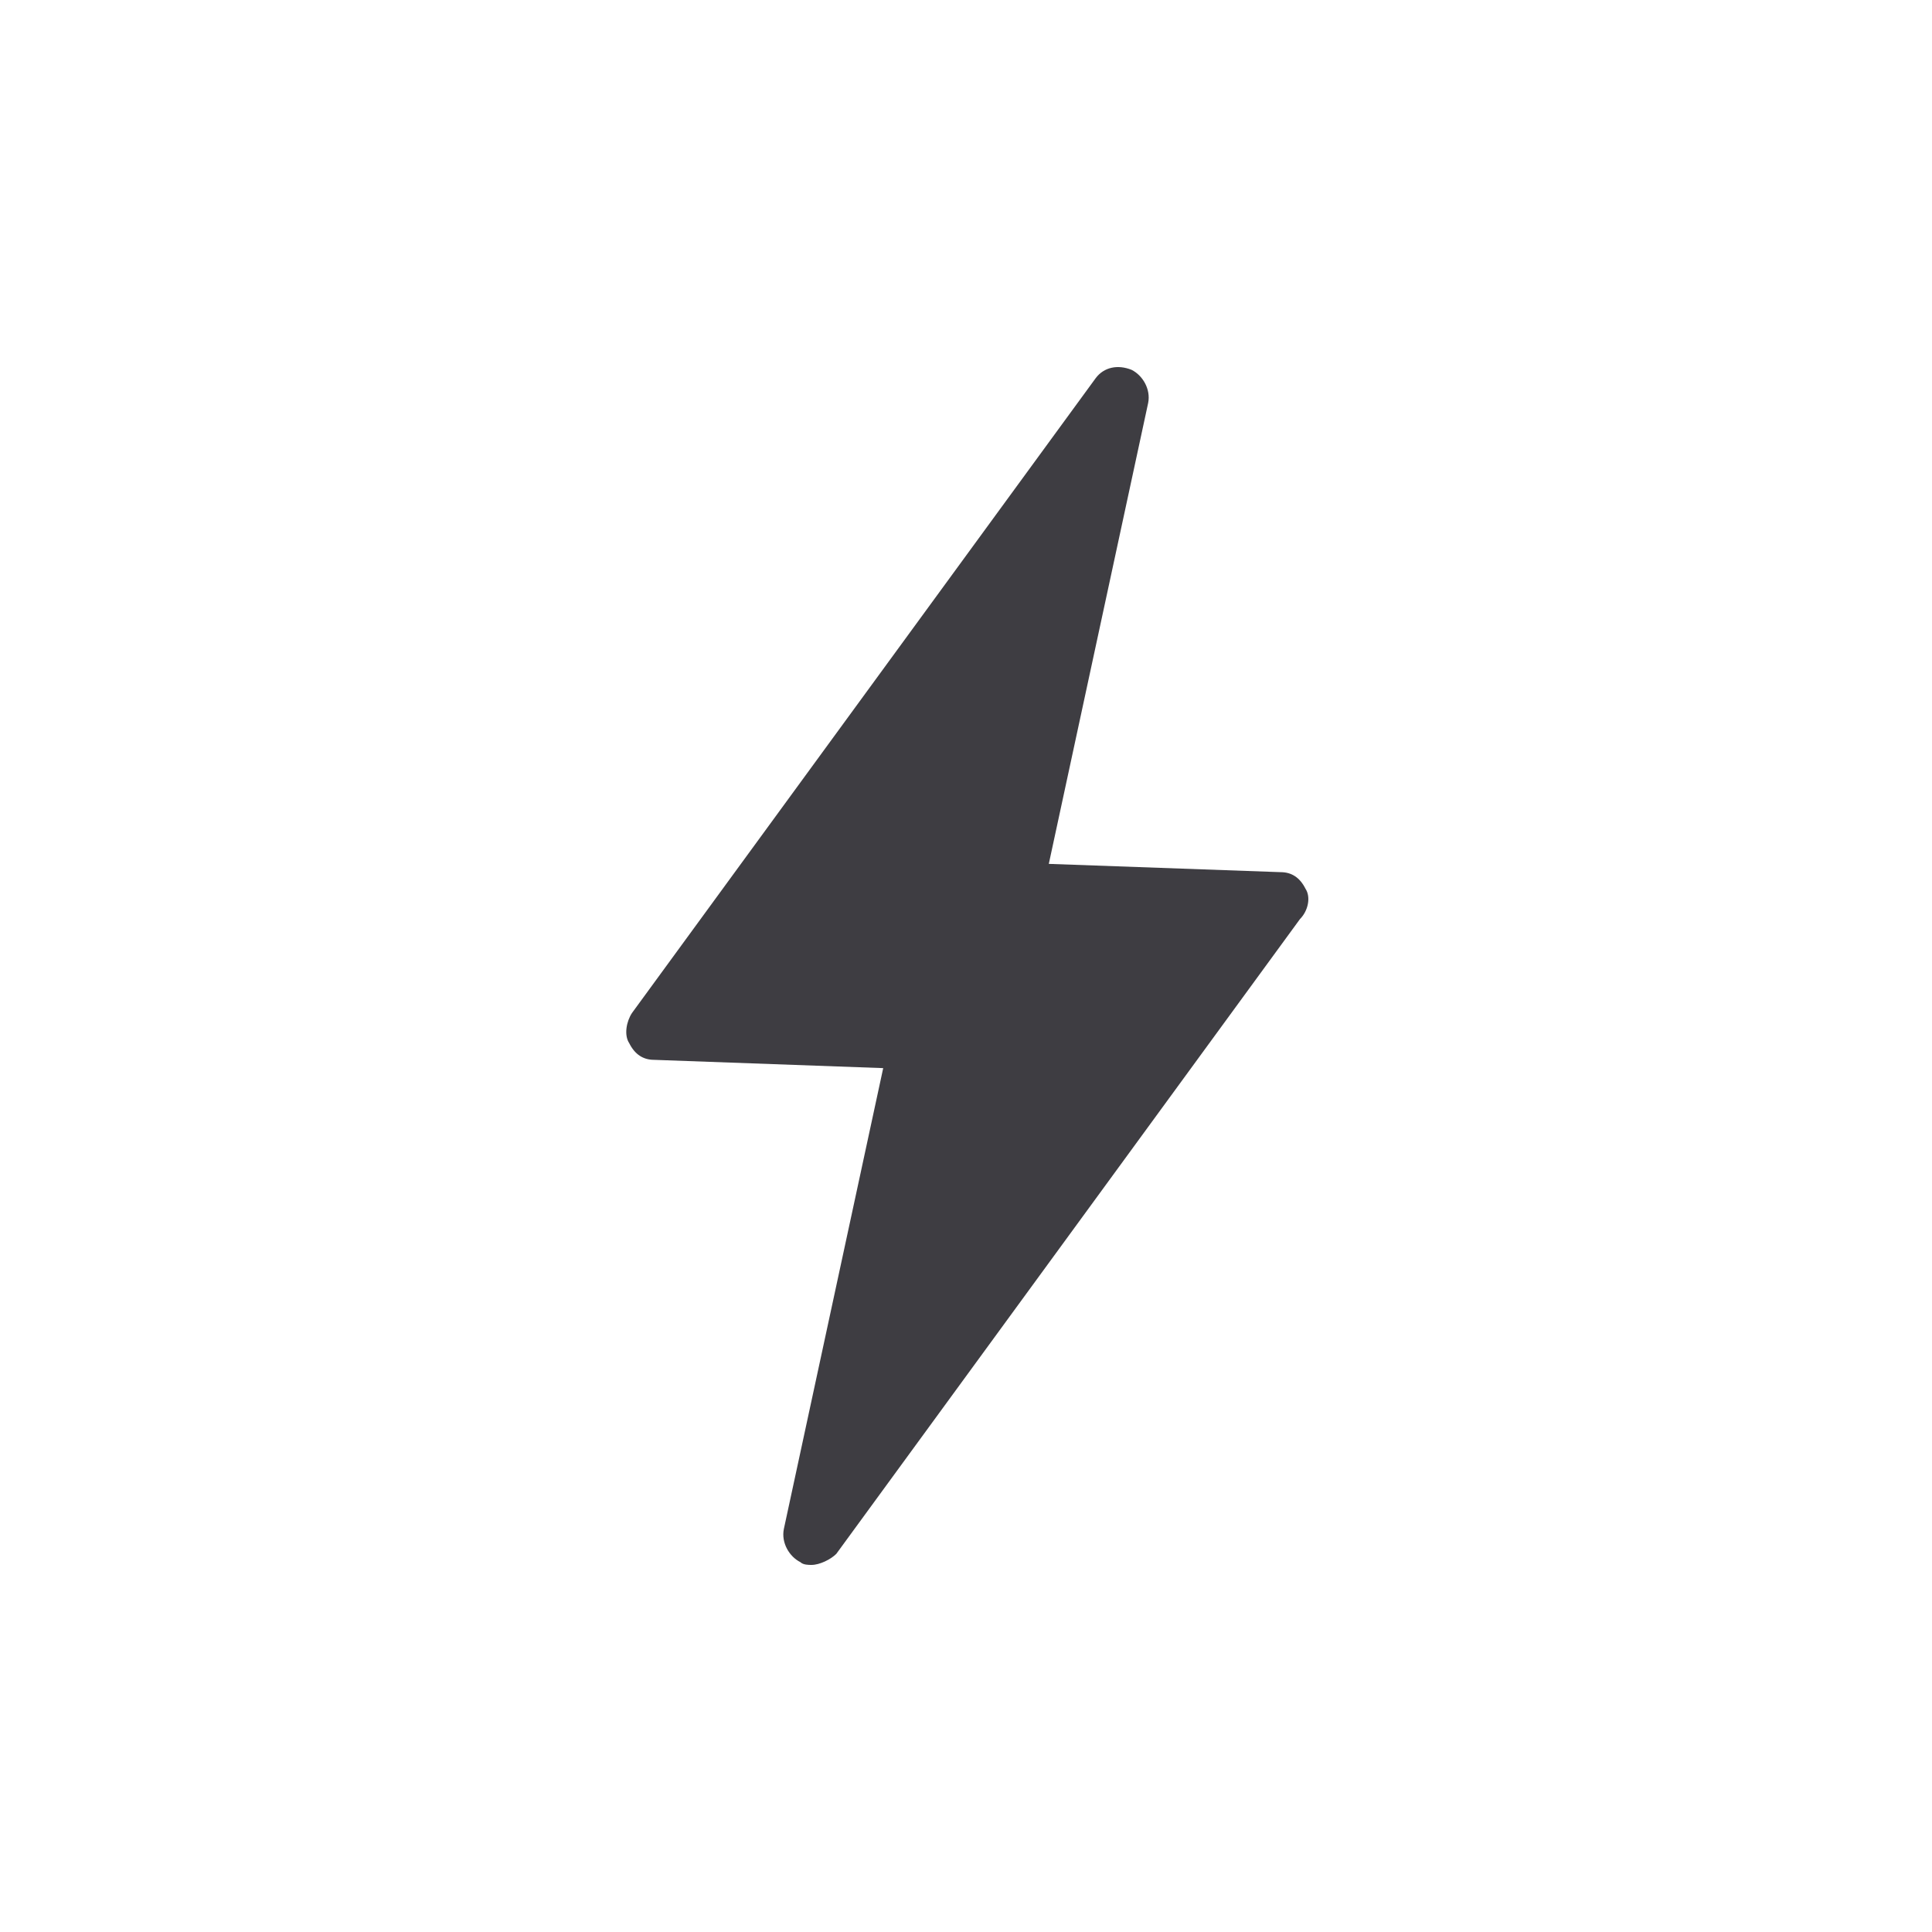 <?xml version="1.0" encoding="utf-8"?>
<!-- Generator: Adobe Illustrator 24.2.3, SVG Export Plug-In . SVG Version: 6.00 Build 0)  -->
<svg version="1.1" id="Layer_1" xmlns="http://www.w3.org/2000/svg" xmlns:xlink="http://www.w3.org/1999/xlink" x="0px" y="0px"
	 viewBox="0 0 70 70" style="enable-background:new 0 0 70 70;" xml:space="preserve">
<style type="text/css">
	.st0{fill:#3E3D42;}
</style>
<path class="st0" d="M47.3,32.2c-0.2-0.4-0.5-0.6-0.9-0.6L38,31.3l3.6-16.7c0.1-0.5-0.2-1-0.6-1.2c-0.5-0.2-1-0.1-1.3,0.3l-16.8,23
	c-0.2,0.3-0.3,0.8-0.1,1.1c0.2,0.4,0.5,0.6,0.9,0.6l8.3,0.3l-3.6,16.7c-0.1,0.5,0.2,1,0.6,1.2c0.1,0.1,0.3,0.1,0.4,0.1
	c0.3,0,0.7-0.2,0.9-0.4l16.8-23C47.4,33,47.5,32.5,47.3,32.2z"/>
</svg>
